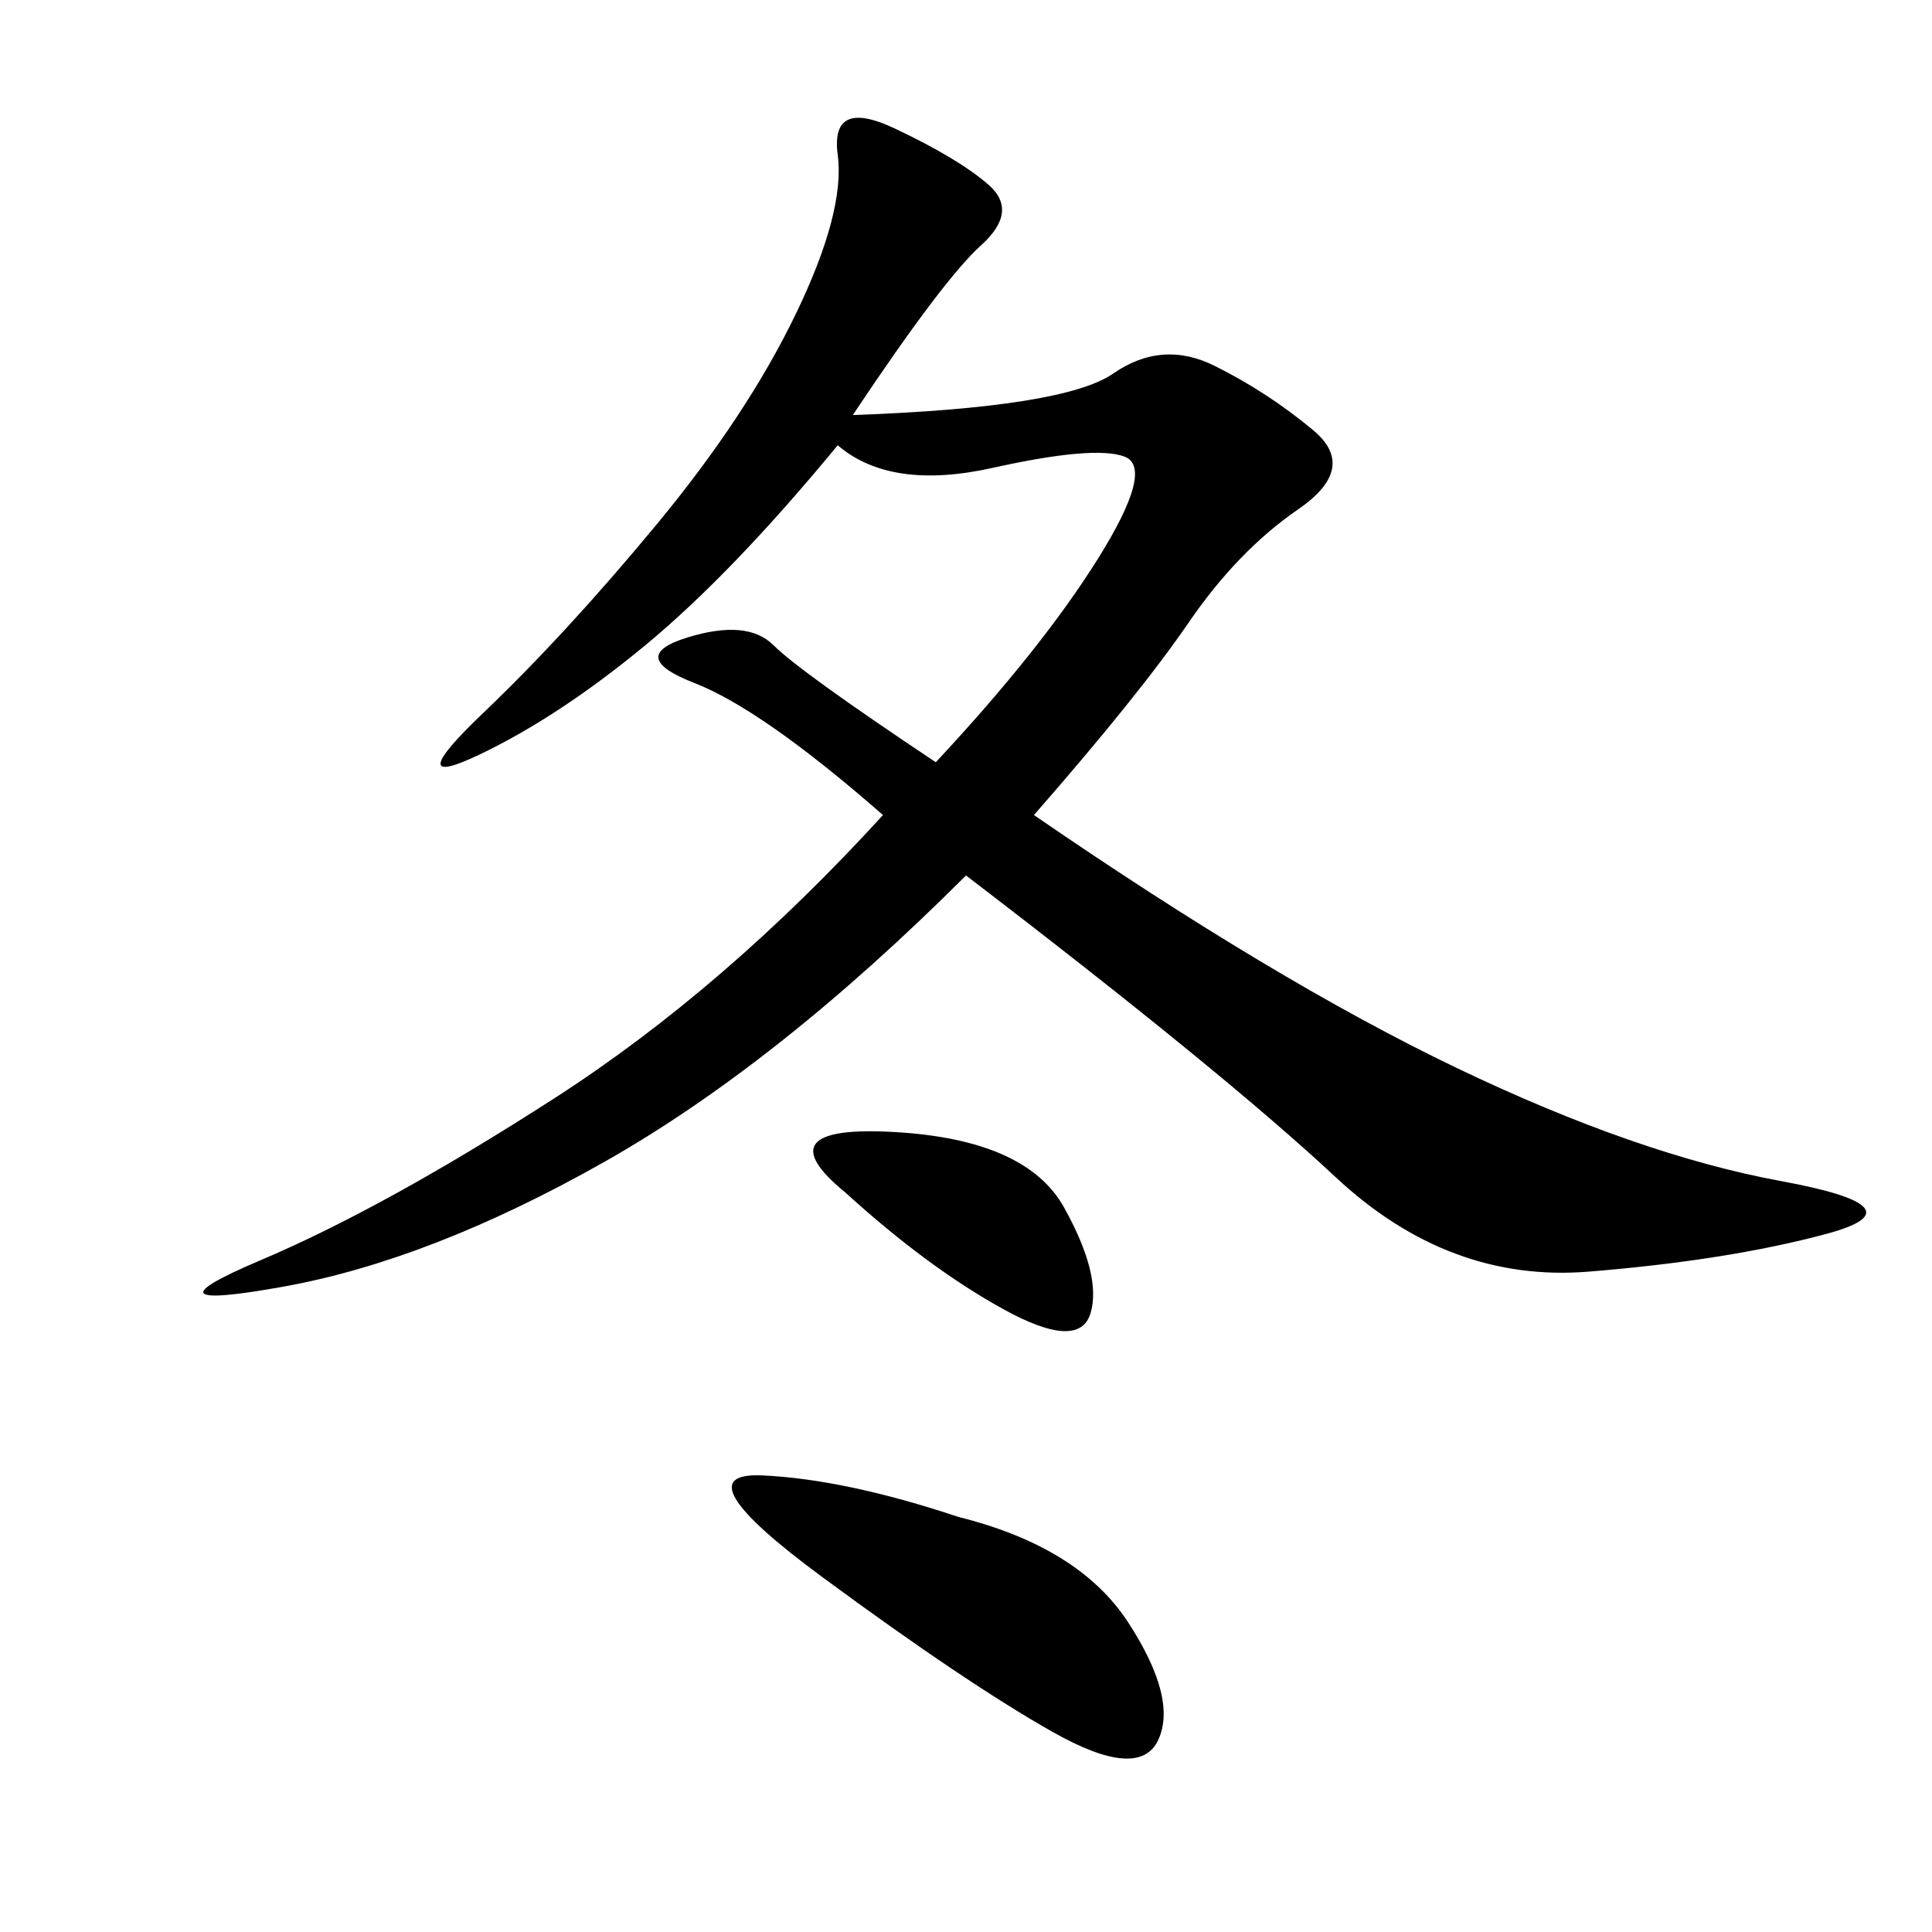 <svg xmlns="http://www.w3.org/2000/svg" xmlns:xlink="http://www.w3.org/1999/xlink" width="300" height="300"><path d="M132.42 64.45Q165.23 63.28 172.85 58.01Q180.47 52.73 188.67 56.84Q196.88 60.94 203.91 66.80Q210.94 72.66 201.56 79.10Q192.19 85.55 184.57 96.68Q176.95 107.81 160.55 126.56L160.55 126.56Q198.05 152.34 226.17 165.82Q254.30 179.30 276.56 183.40Q298.83 187.50 283.59 191.60Q268.36 195.70 246.68 197.46Q225 199.22 207.42 182.81Q189.84 166.41 150 135.94L150 135.94Q120.70 165.23 93.75 180.47Q66.80 195.70 43.95 199.80Q21.09 203.91 40.43 195.70Q59.77 187.50 86.13 170.51Q112.50 153.52 137.11 126.56L137.11 126.56Q118.36 110.16 107.81 106.05Q97.27 101.95 106.64 99.02Q116.02 96.09 120.12 100.20Q124.22 104.30 145.31 118.36L145.31 118.36Q161.72 100.78 170.51 86.72Q179.30 72.66 174.61 70.90Q169.92 69.14 154.10 72.66Q138.28 76.17 130.08 69.14L130.08 69.14Q113.67 89.06 100.20 100.20Q86.72 111.33 74.41 117.19Q62.11 123.05 75 110.74Q87.89 98.44 101.95 81.45Q116.02 64.45 123.63 48.63Q131.25 32.81 130.08 24.02Q128.91 15.23 138.87 19.92Q148.83 24.61 153.52 28.71Q158.20 32.81 152.34 38.09Q146.48 43.36 132.42 64.45L132.42 64.45ZM148.83 235.55Q167.58 240.23 175.20 251.95Q182.81 263.67 179.88 270.12Q176.95 276.56 163.48 268.95Q150 261.33 127.73 244.92Q105.47 228.52 118.36 229.10Q131.25 229.69 148.83 235.55L148.83 235.55ZM131.25 185.16Q118.36 174.61 138.87 175.78Q159.38 176.95 165.23 187.50Q171.09 198.05 169.34 203.91Q167.58 209.77 155.86 203.32Q144.14 196.88 131.25 185.16L131.25 185.16Z"/></svg>